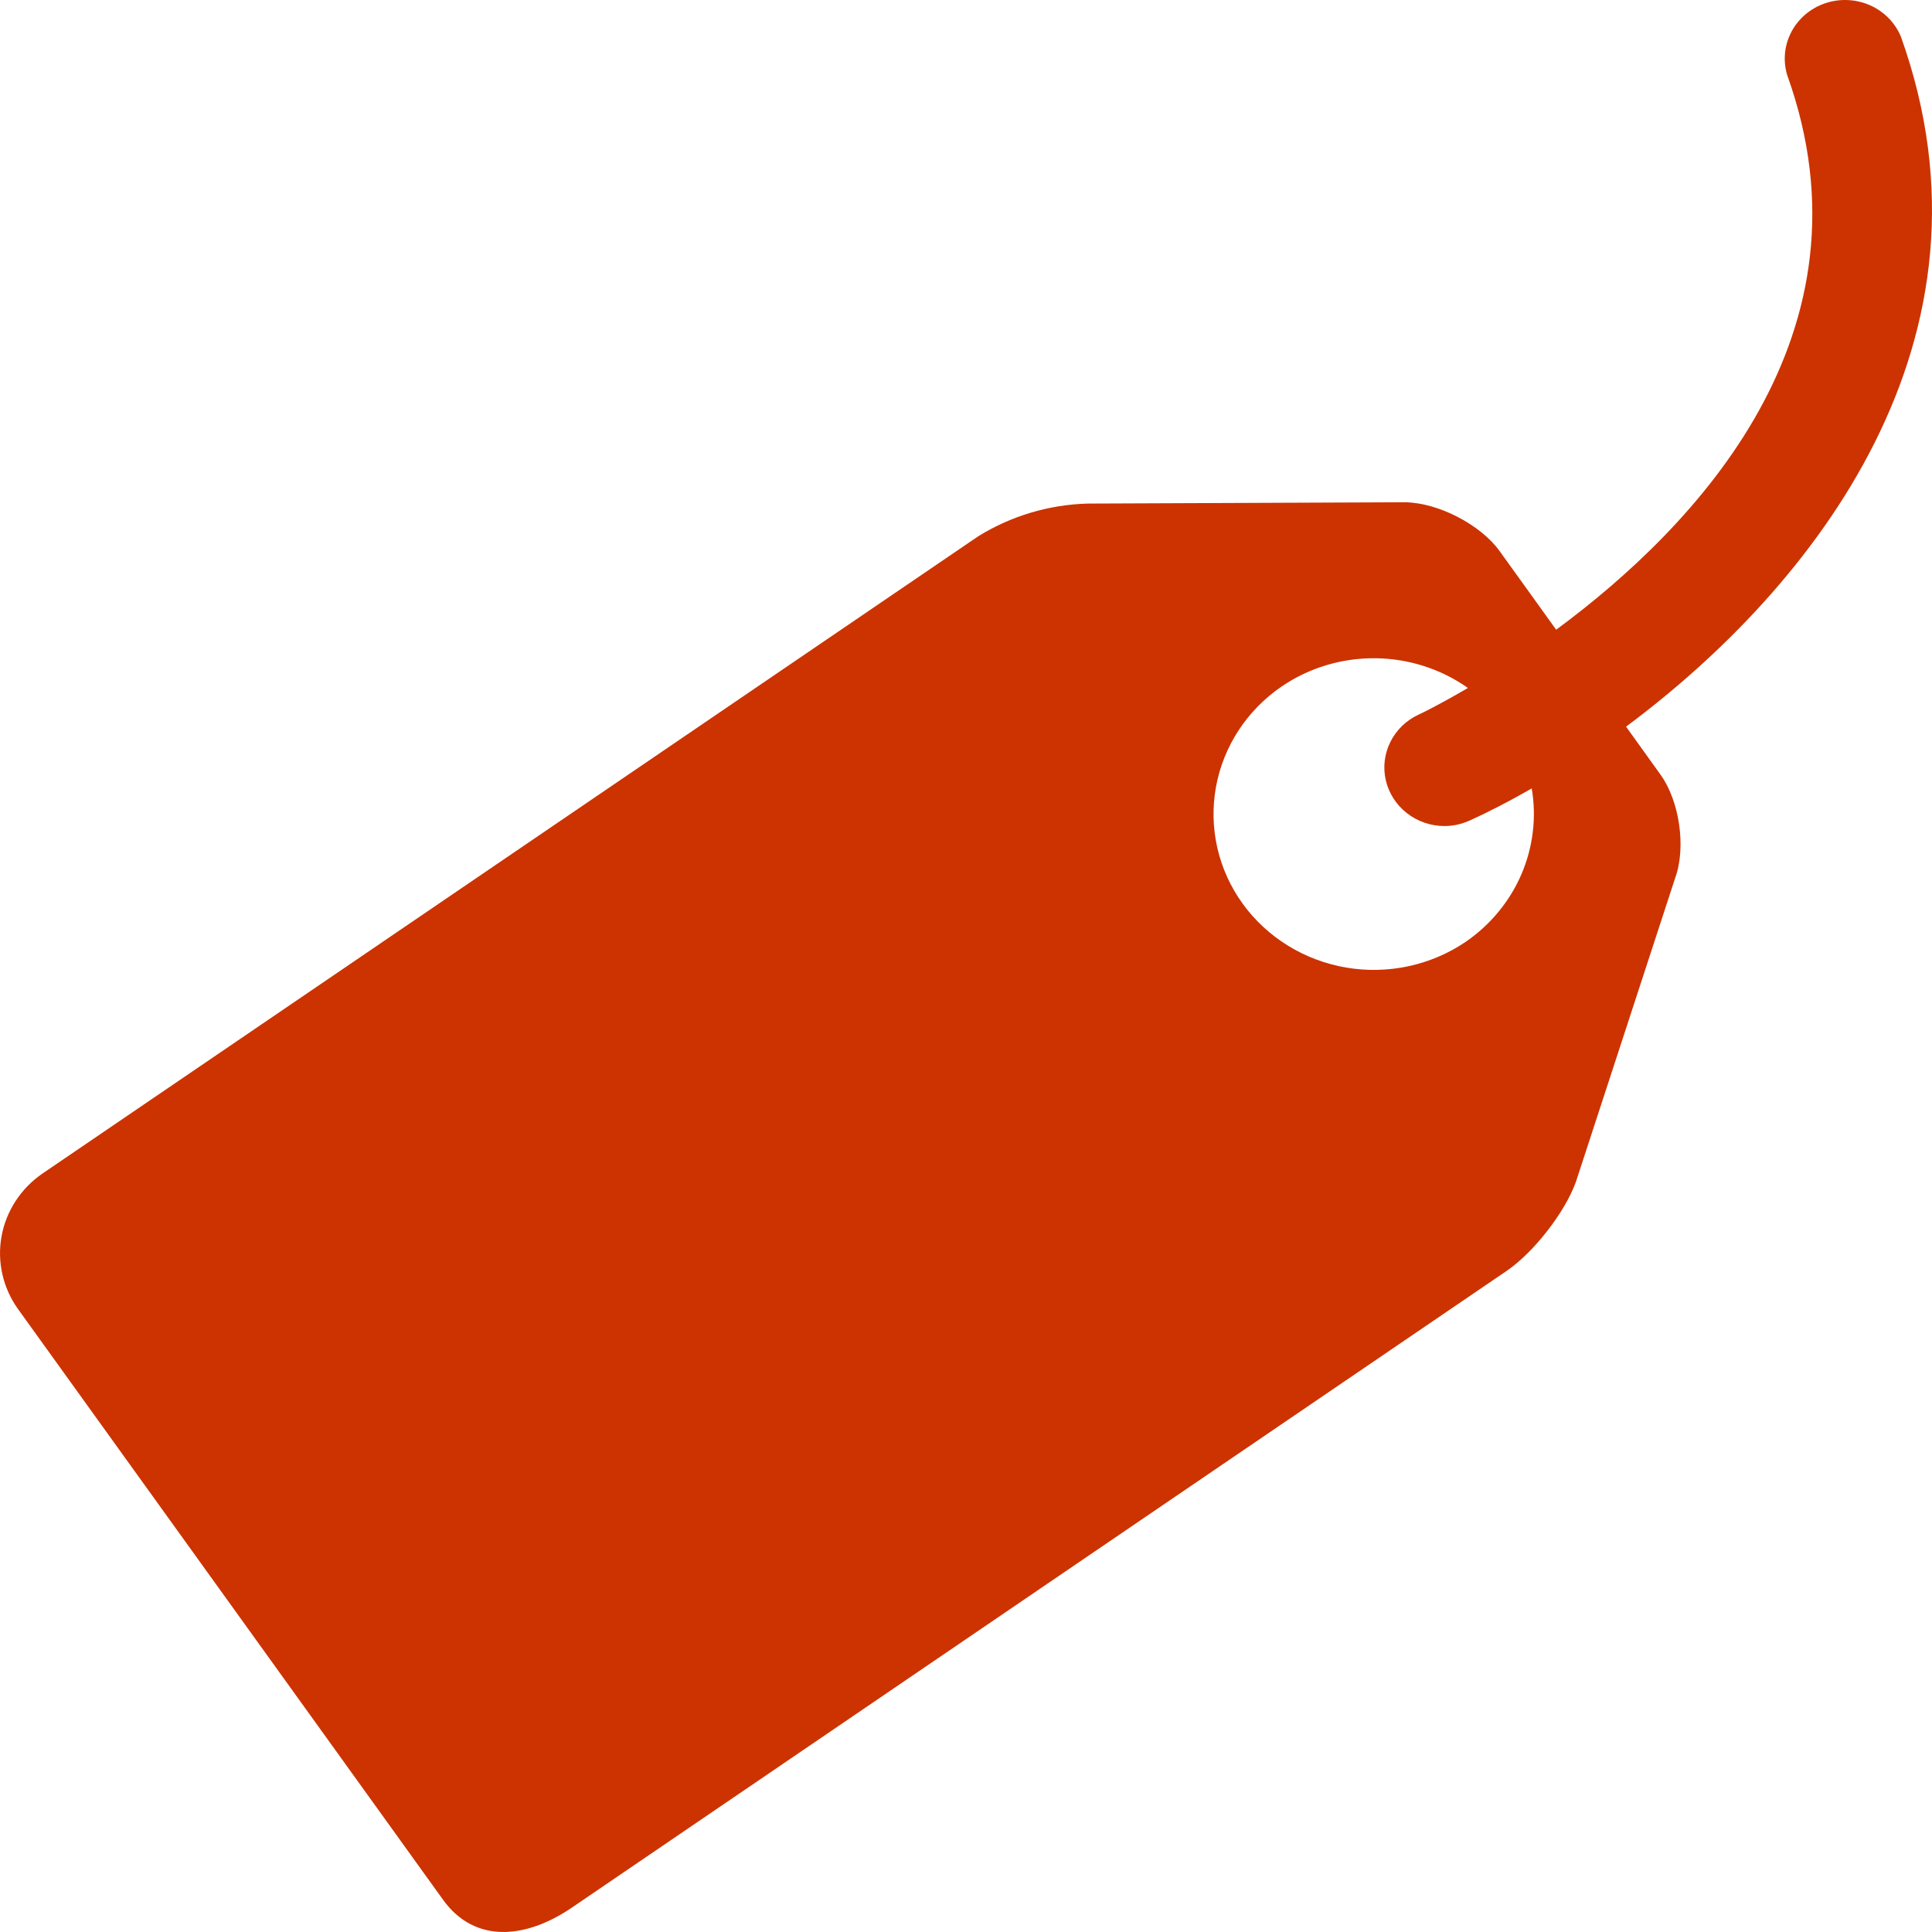 <?xml version="1.0" encoding="UTF-8"?> <svg xmlns="http://www.w3.org/2000/svg" width="34" height="34" viewBox="0 0 34 34" fill="none"><path d="M33.453 0.646C33.352 0.4 33.156 0.202 32.908 0.092C32.659 -0.017 32.377 -0.03 32.119 0.058C31.862 0.145 31.649 0.326 31.525 0.562C31.401 0.798 31.375 1.071 31.453 1.325C33.082 5.87 29.85 9.264 27.386 11.082L26.39 9.697C26.055 9.232 25.307 8.845 24.725 8.839L19.138 8.862C18.455 8.882 17.791 9.081 17.215 9.438L0.751 20.65C0.368 20.912 0.108 21.31 0.027 21.758C-0.054 22.206 0.051 22.667 0.319 23.04L7.8 33.437C8.361 34.211 9.257 34.117 10.056 33.576L26.52 22.362C26.993 22.037 27.54 21.336 27.733 20.8L29.482 15.446C29.675 14.912 29.557 14.097 29.222 13.632L28.616 12.788C31.925 10.325 35.36 5.972 33.453 0.646ZM25.793 16.575C25.18 16.991 24.422 17.153 23.686 17.027C22.95 16.9 22.296 16.495 21.867 15.901C21.437 15.305 21.269 14.567 21.399 13.85C21.529 13.133 21.946 12.496 22.559 12.078C23.04 11.751 23.614 11.579 24.201 11.584C24.788 11.589 25.358 11.772 25.833 12.107C25.356 12.386 25.028 12.549 24.967 12.575C24.75 12.675 24.574 12.845 24.469 13.055C24.364 13.265 24.335 13.504 24.388 13.732C24.441 13.96 24.572 14.164 24.759 14.31C24.947 14.457 25.18 14.537 25.421 14.537C25.573 14.537 25.723 14.504 25.871 14.437C26.213 14.282 26.574 14.094 26.956 13.875C27.043 14.386 26.979 14.91 26.774 15.387C26.568 15.865 26.228 16.276 25.793 16.575Z" fill="#CC3300"></path></svg> 